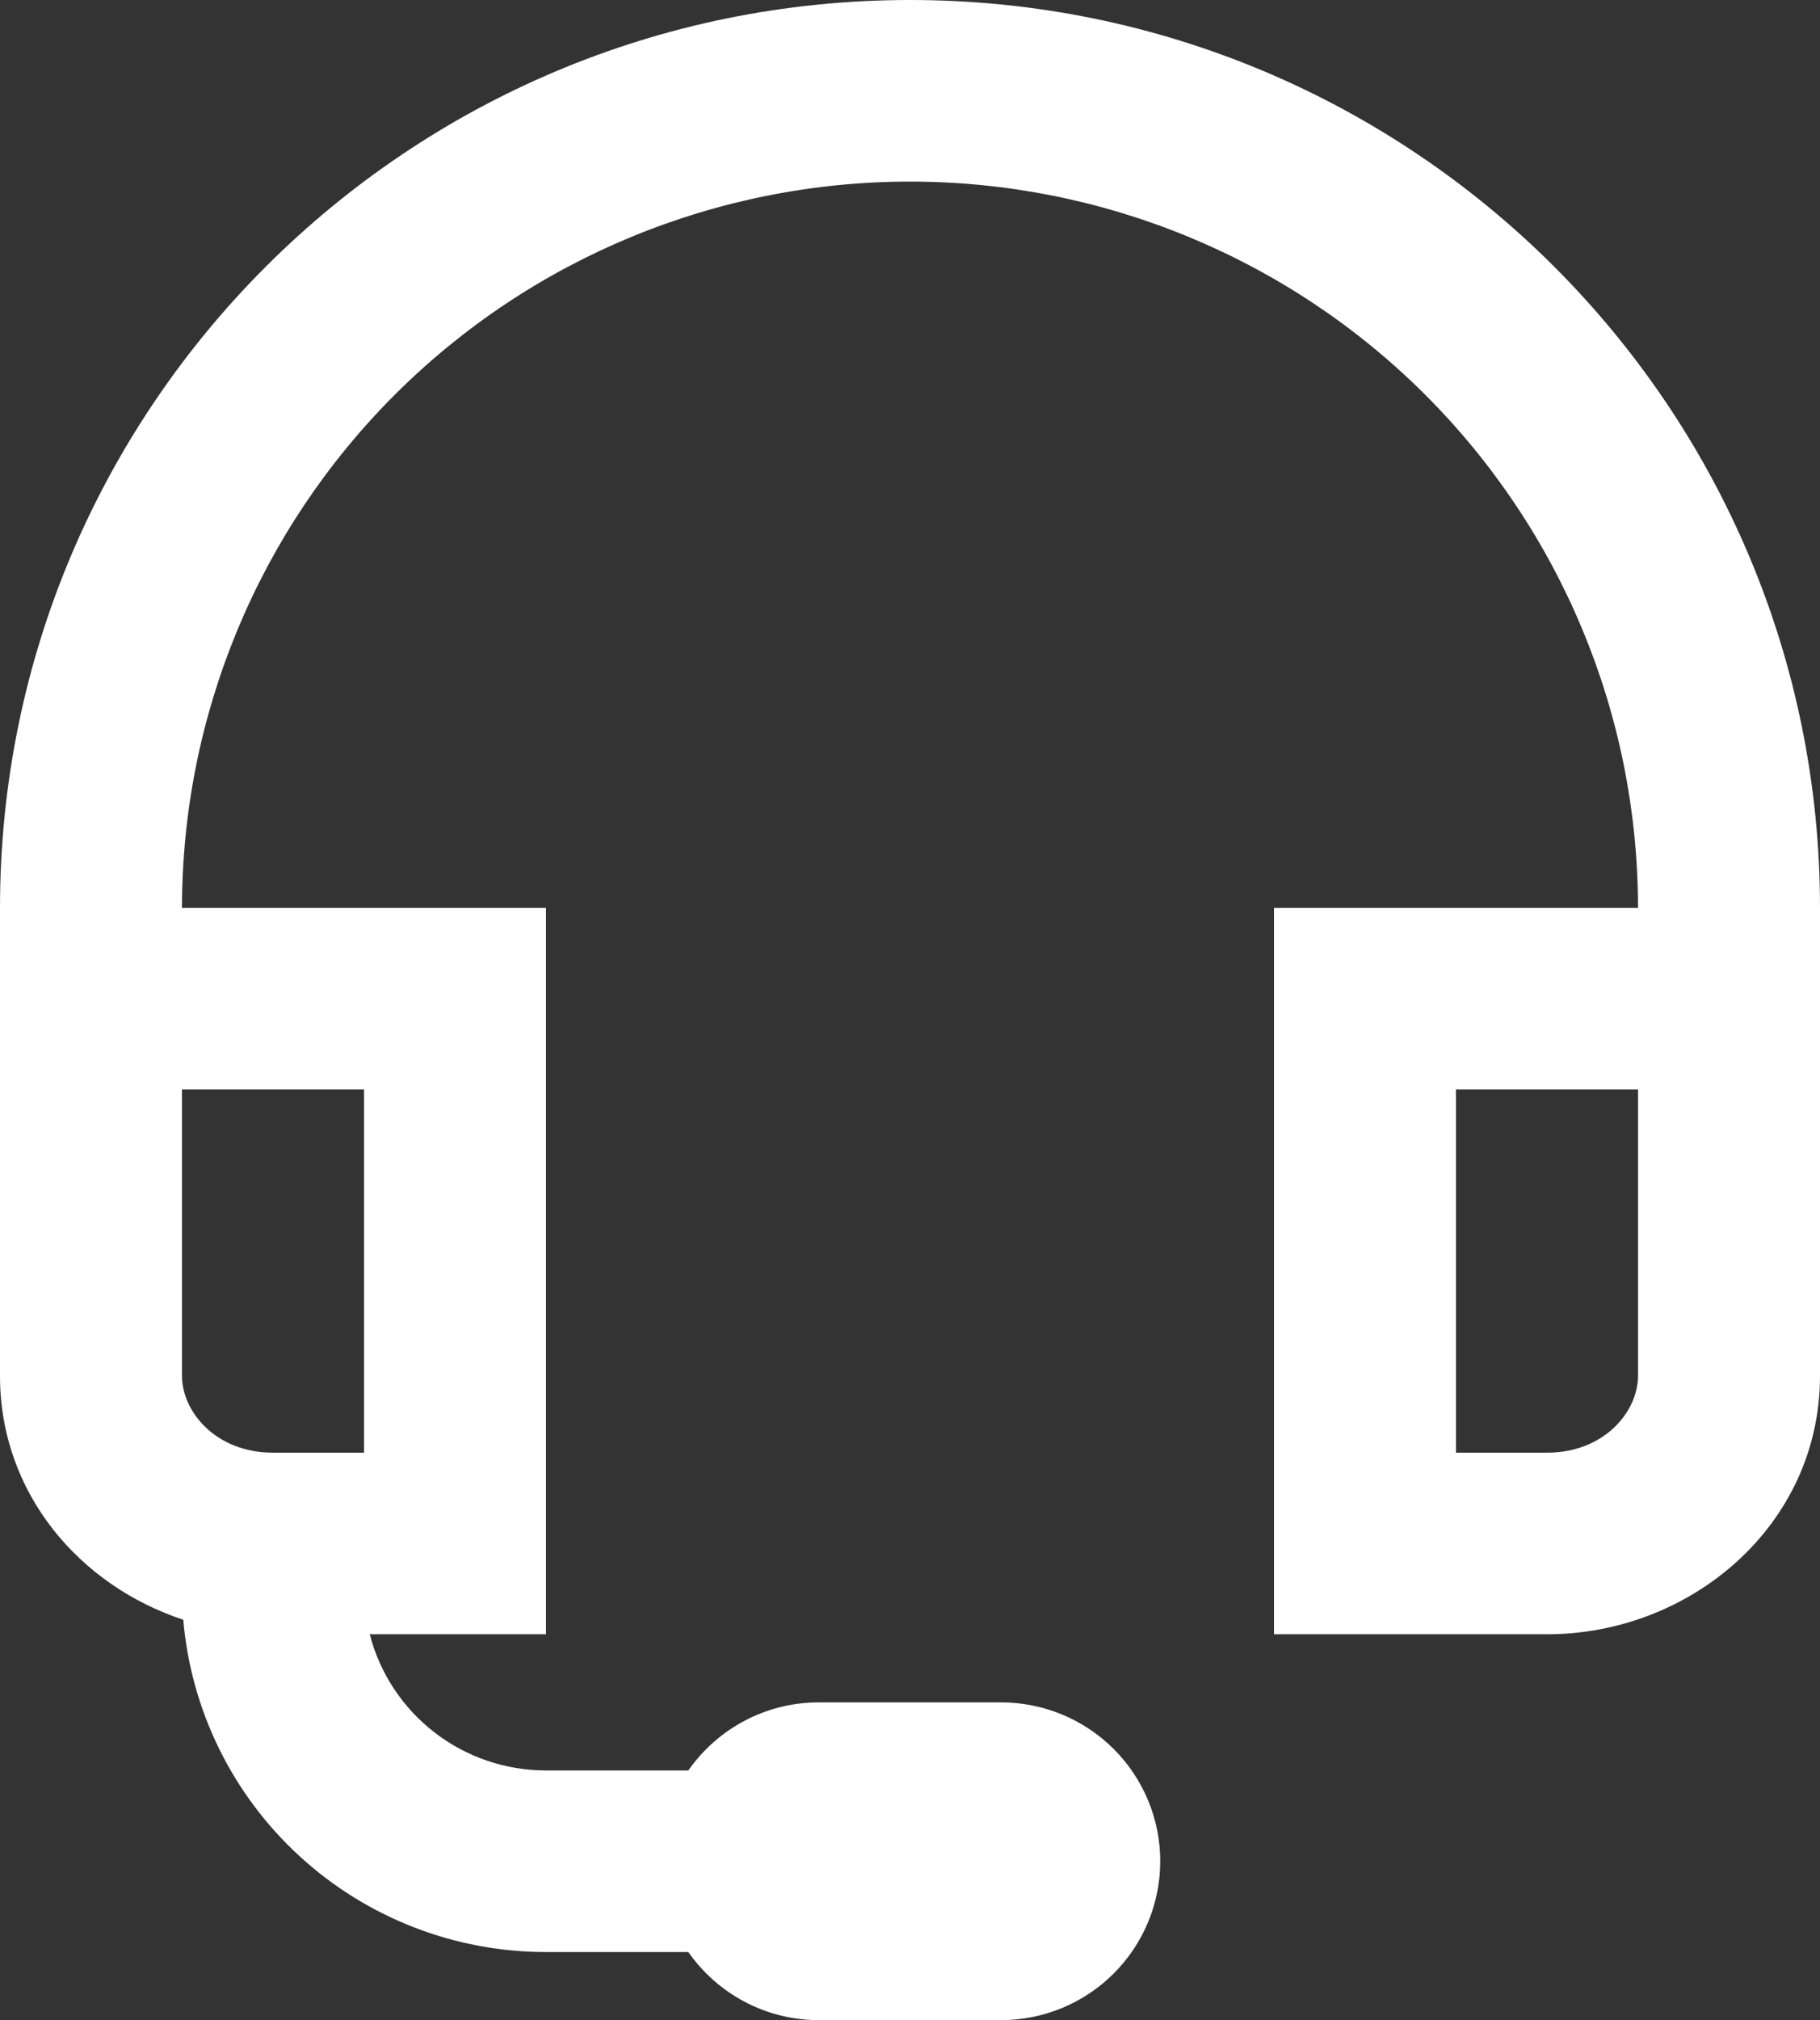 <svg width="155" height="172" viewBox="0 0 155 172" fill="none" xmlns="http://www.w3.org/2000/svg">
<rect x="0" y="0" width="155" height="172" fill="#333333" stroke="none"/>
<path d="M0 77.303C0 34.609 34.697 0 77.5 0C120.303 0 155 34.609 155 77.303V117.146C155 129.87 143.995 139.146 131.75 139.146H108.5V77.303H139.5C139.5 60.902 132.968 45.172 121.341 33.574C109.713 21.976 93.943 15.461 77.5 15.461C61.057 15.461 45.287 21.976 33.659 33.574C22.032 45.172 15.5 60.902 15.5 77.303H46.5V139.146H31.488C32.347 142.465 34.288 145.406 37.006 147.505C39.723 149.604 43.063 150.742 46.5 150.742H58.621C61.07 147.24 65.139 144.944 69.75 144.944H85.25C88.847 144.944 92.297 146.369 94.84 148.906C97.384 151.443 98.812 154.884 98.812 158.472C98.812 162.06 97.384 165.501 94.84 168.038C92.297 170.575 88.847 172 85.25 172H69.75C65.139 172 61.07 169.704 58.621 166.202H46.5C38.734 166.203 31.25 163.296 25.53 158.057C19.809 152.818 16.269 145.628 15.608 137.909C6.774 134.995 0 127.133 0 117.153V77.303ZM31 123.685V92.764H15.5V117.146C15.5 120.184 18.367 123.685 23.25 123.685H31ZM139.5 92.764H124V123.685H131.75C136.633 123.685 139.5 120.184 139.5 117.146V92.764Z" fill="white"/>
</svg>
